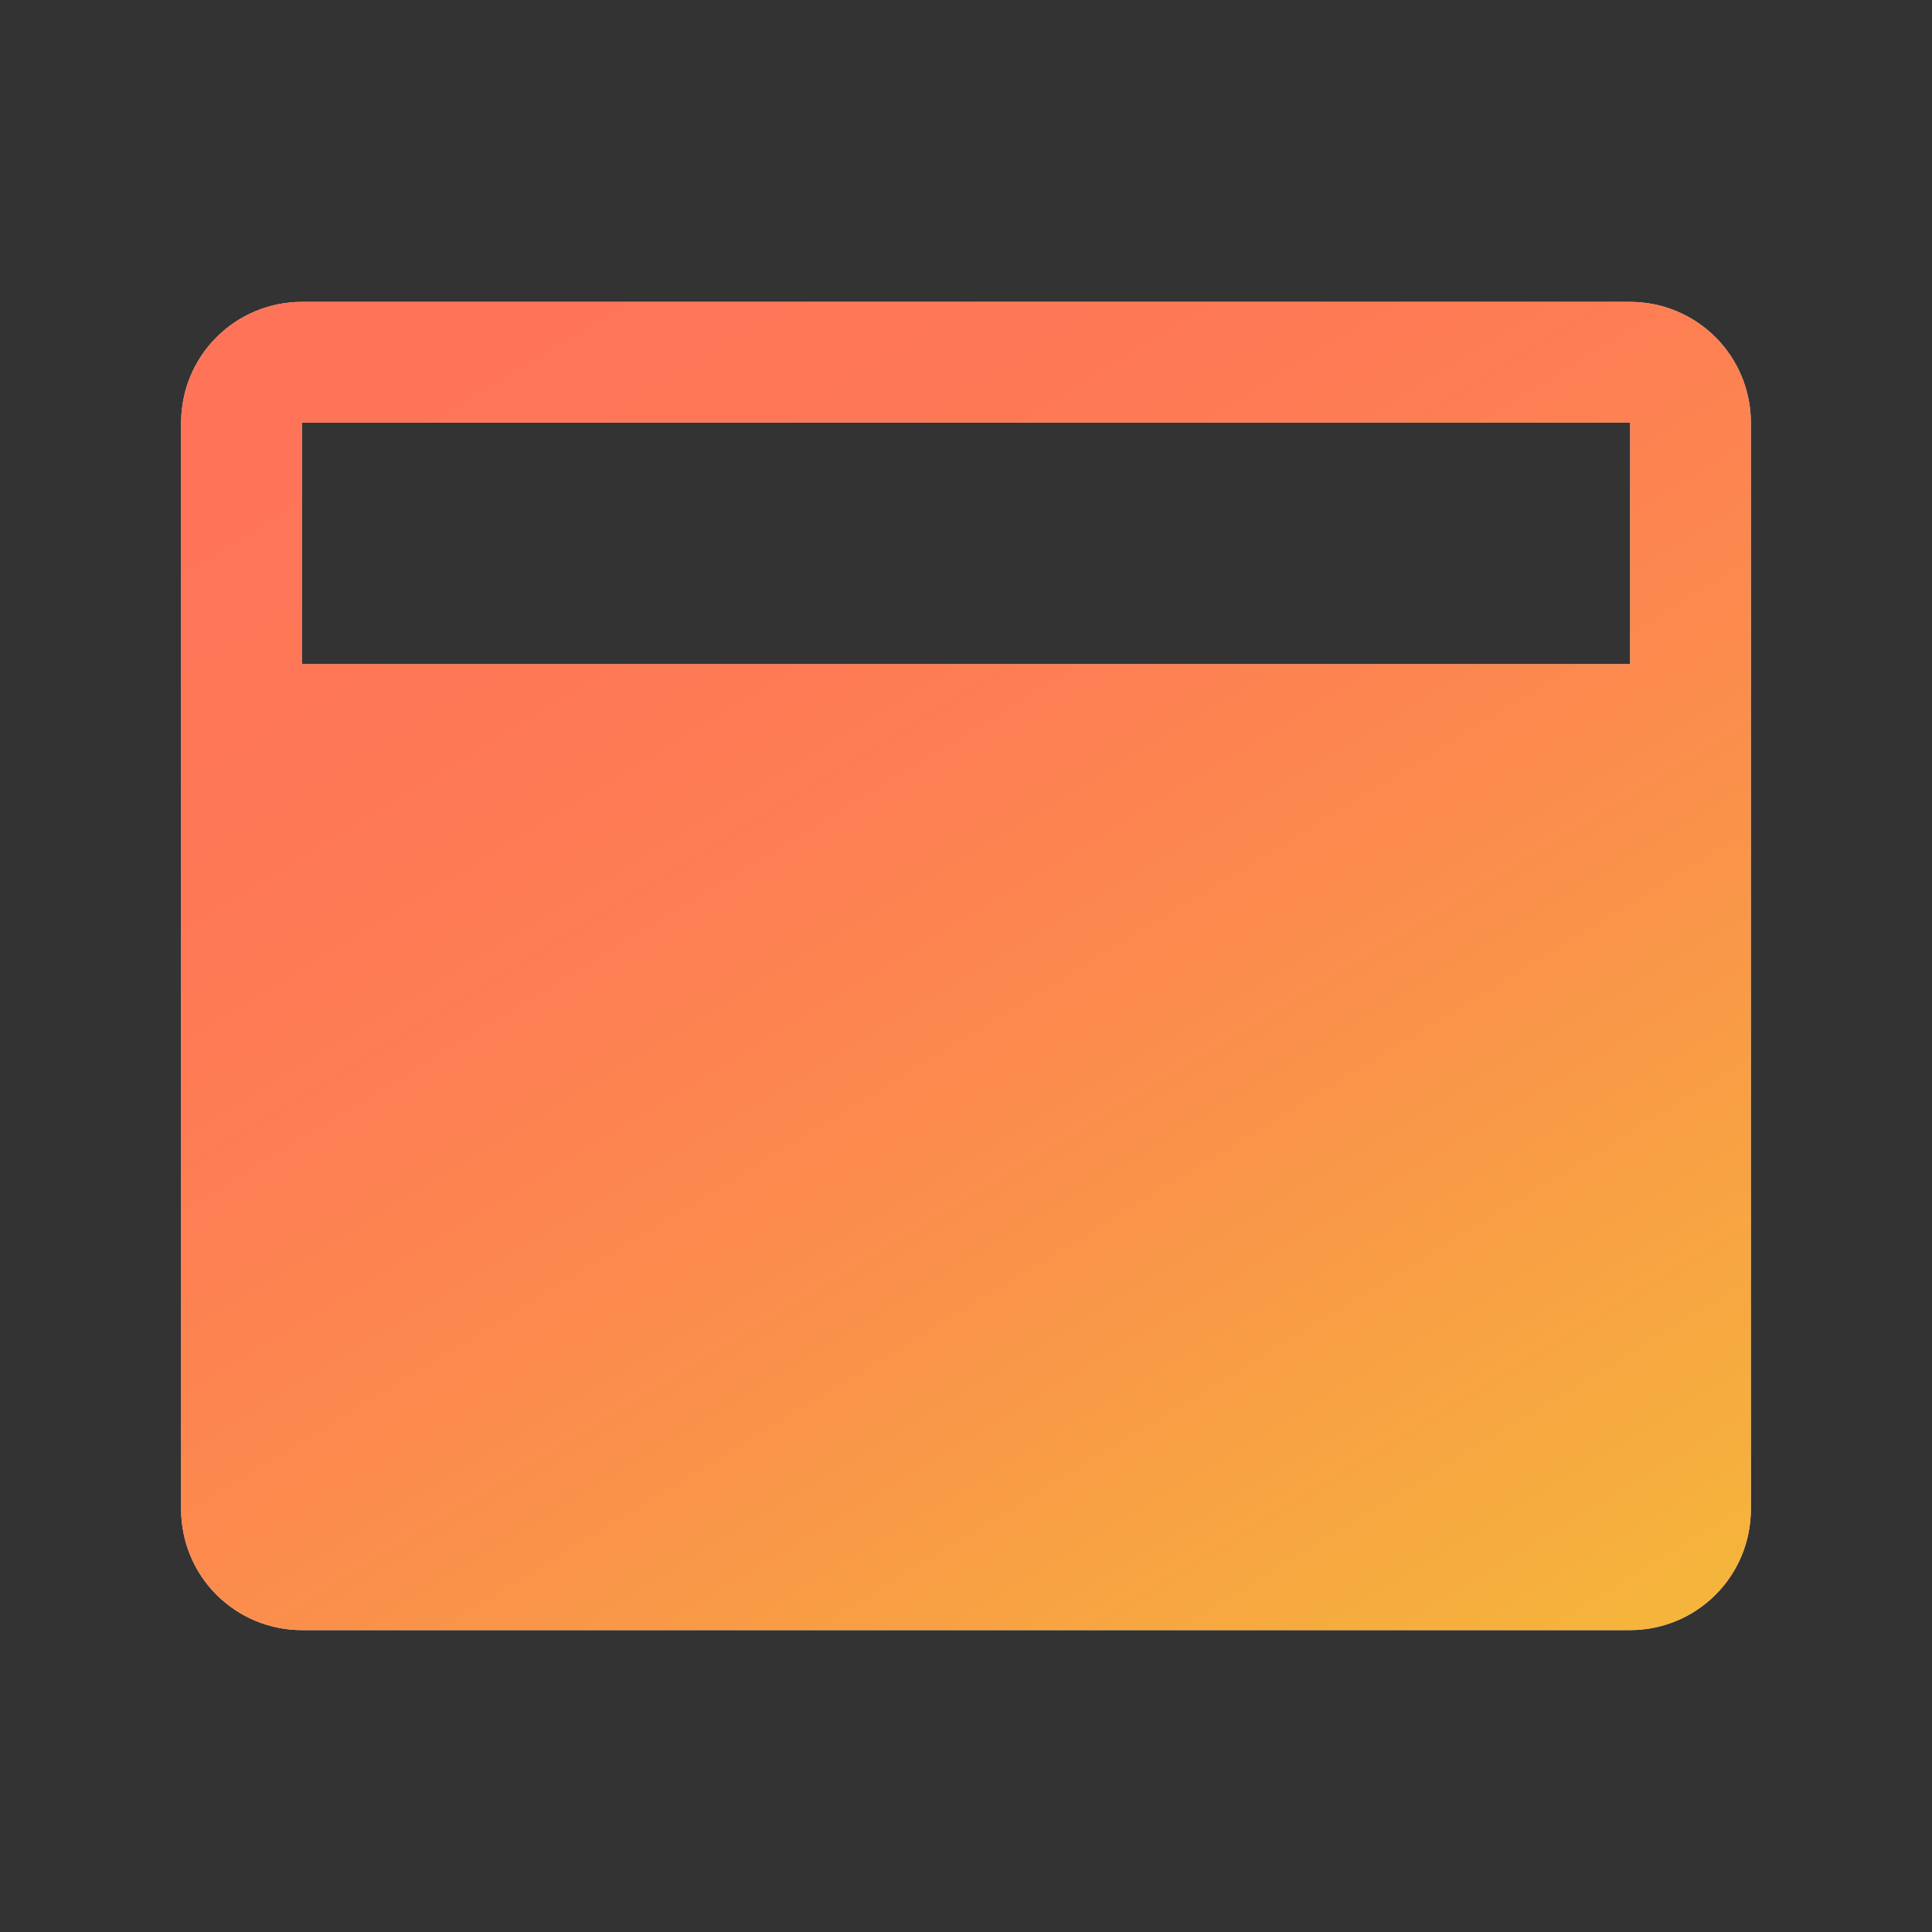 <svg width="96" height="96" viewBox="0 0 96 96" fill="none" xmlns="http://www.w3.org/2000/svg">
<rect x="0" y="0" width="96" height="96" fill="#333333" stroke="none"/>
<path d="M81 15H15C13.409 15 11.883 15.632 10.757 16.757C9.632 17.883 9 19.409 9 21V75C9 76.591 9.632 78.117 10.757 79.243C11.883 80.368 13.409 81 15 81H81C82.591 81 84.117 80.368 85.243 79.243C86.368 78.117 87 76.591 87 75V21C87 19.409 86.368 17.883 85.243 16.757C84.117 15.632 82.591 15 81 15ZM81 21V33H15V21H81Z" fill="white"/>
<path d="M81 15H15C13.409 15 11.883 15.632 10.757 16.757C9.632 17.883 9 19.409 9 21V75C9 76.591 9.632 78.117 10.757 79.243C11.883 80.368 13.409 81 15 81H81C82.591 81 84.117 80.368 85.243 79.243C86.368 78.117 87 76.591 87 75V21C87 19.409 86.368 17.883 85.243 16.757C84.117 15.632 82.591 15 81 15ZM81 21V33H15V21H81Z" fill="url(#paint0_linear_146_2303)" fill-opacity="0.8"/>
<defs>
<linearGradient id="paint0_linear_146_2303" x1="9.023" y1="15" x2="61.537" y2="101.302" gradientUnits="userSpaceOnUse">
<stop stop-color="#FF512E"/>
<stop offset="0.081" stop-color="#FF512E"/>
<stop offset="0.155" stop-color="#FF532D"/>
<stop offset="0.225" stop-color="#FE552C"/>
<stop offset="0.29" stop-color="#FE582B"/>
<stop offset="0.353" stop-color="#FD5C29"/>
<stop offset="0.412" stop-color="#FC6127"/>
<stop offset="0.471" stop-color="#FC6724"/>
<stop offset="0.529" stop-color="#FB6D21"/>
<stop offset="0.588" stop-color="#F9741E"/>
<stop offset="0.647" stop-color="#F87C1B"/>
<stop offset="0.71" stop-color="#F78417"/>
<stop offset="0.775" stop-color="#F68D13"/>
<stop offset="0.845" stop-color="#F4960F"/>
<stop offset="0.919" stop-color="#F3A00B"/>
<stop offset="1" stop-color="#F1AA06"/>
</linearGradient>
</defs>
</svg>
